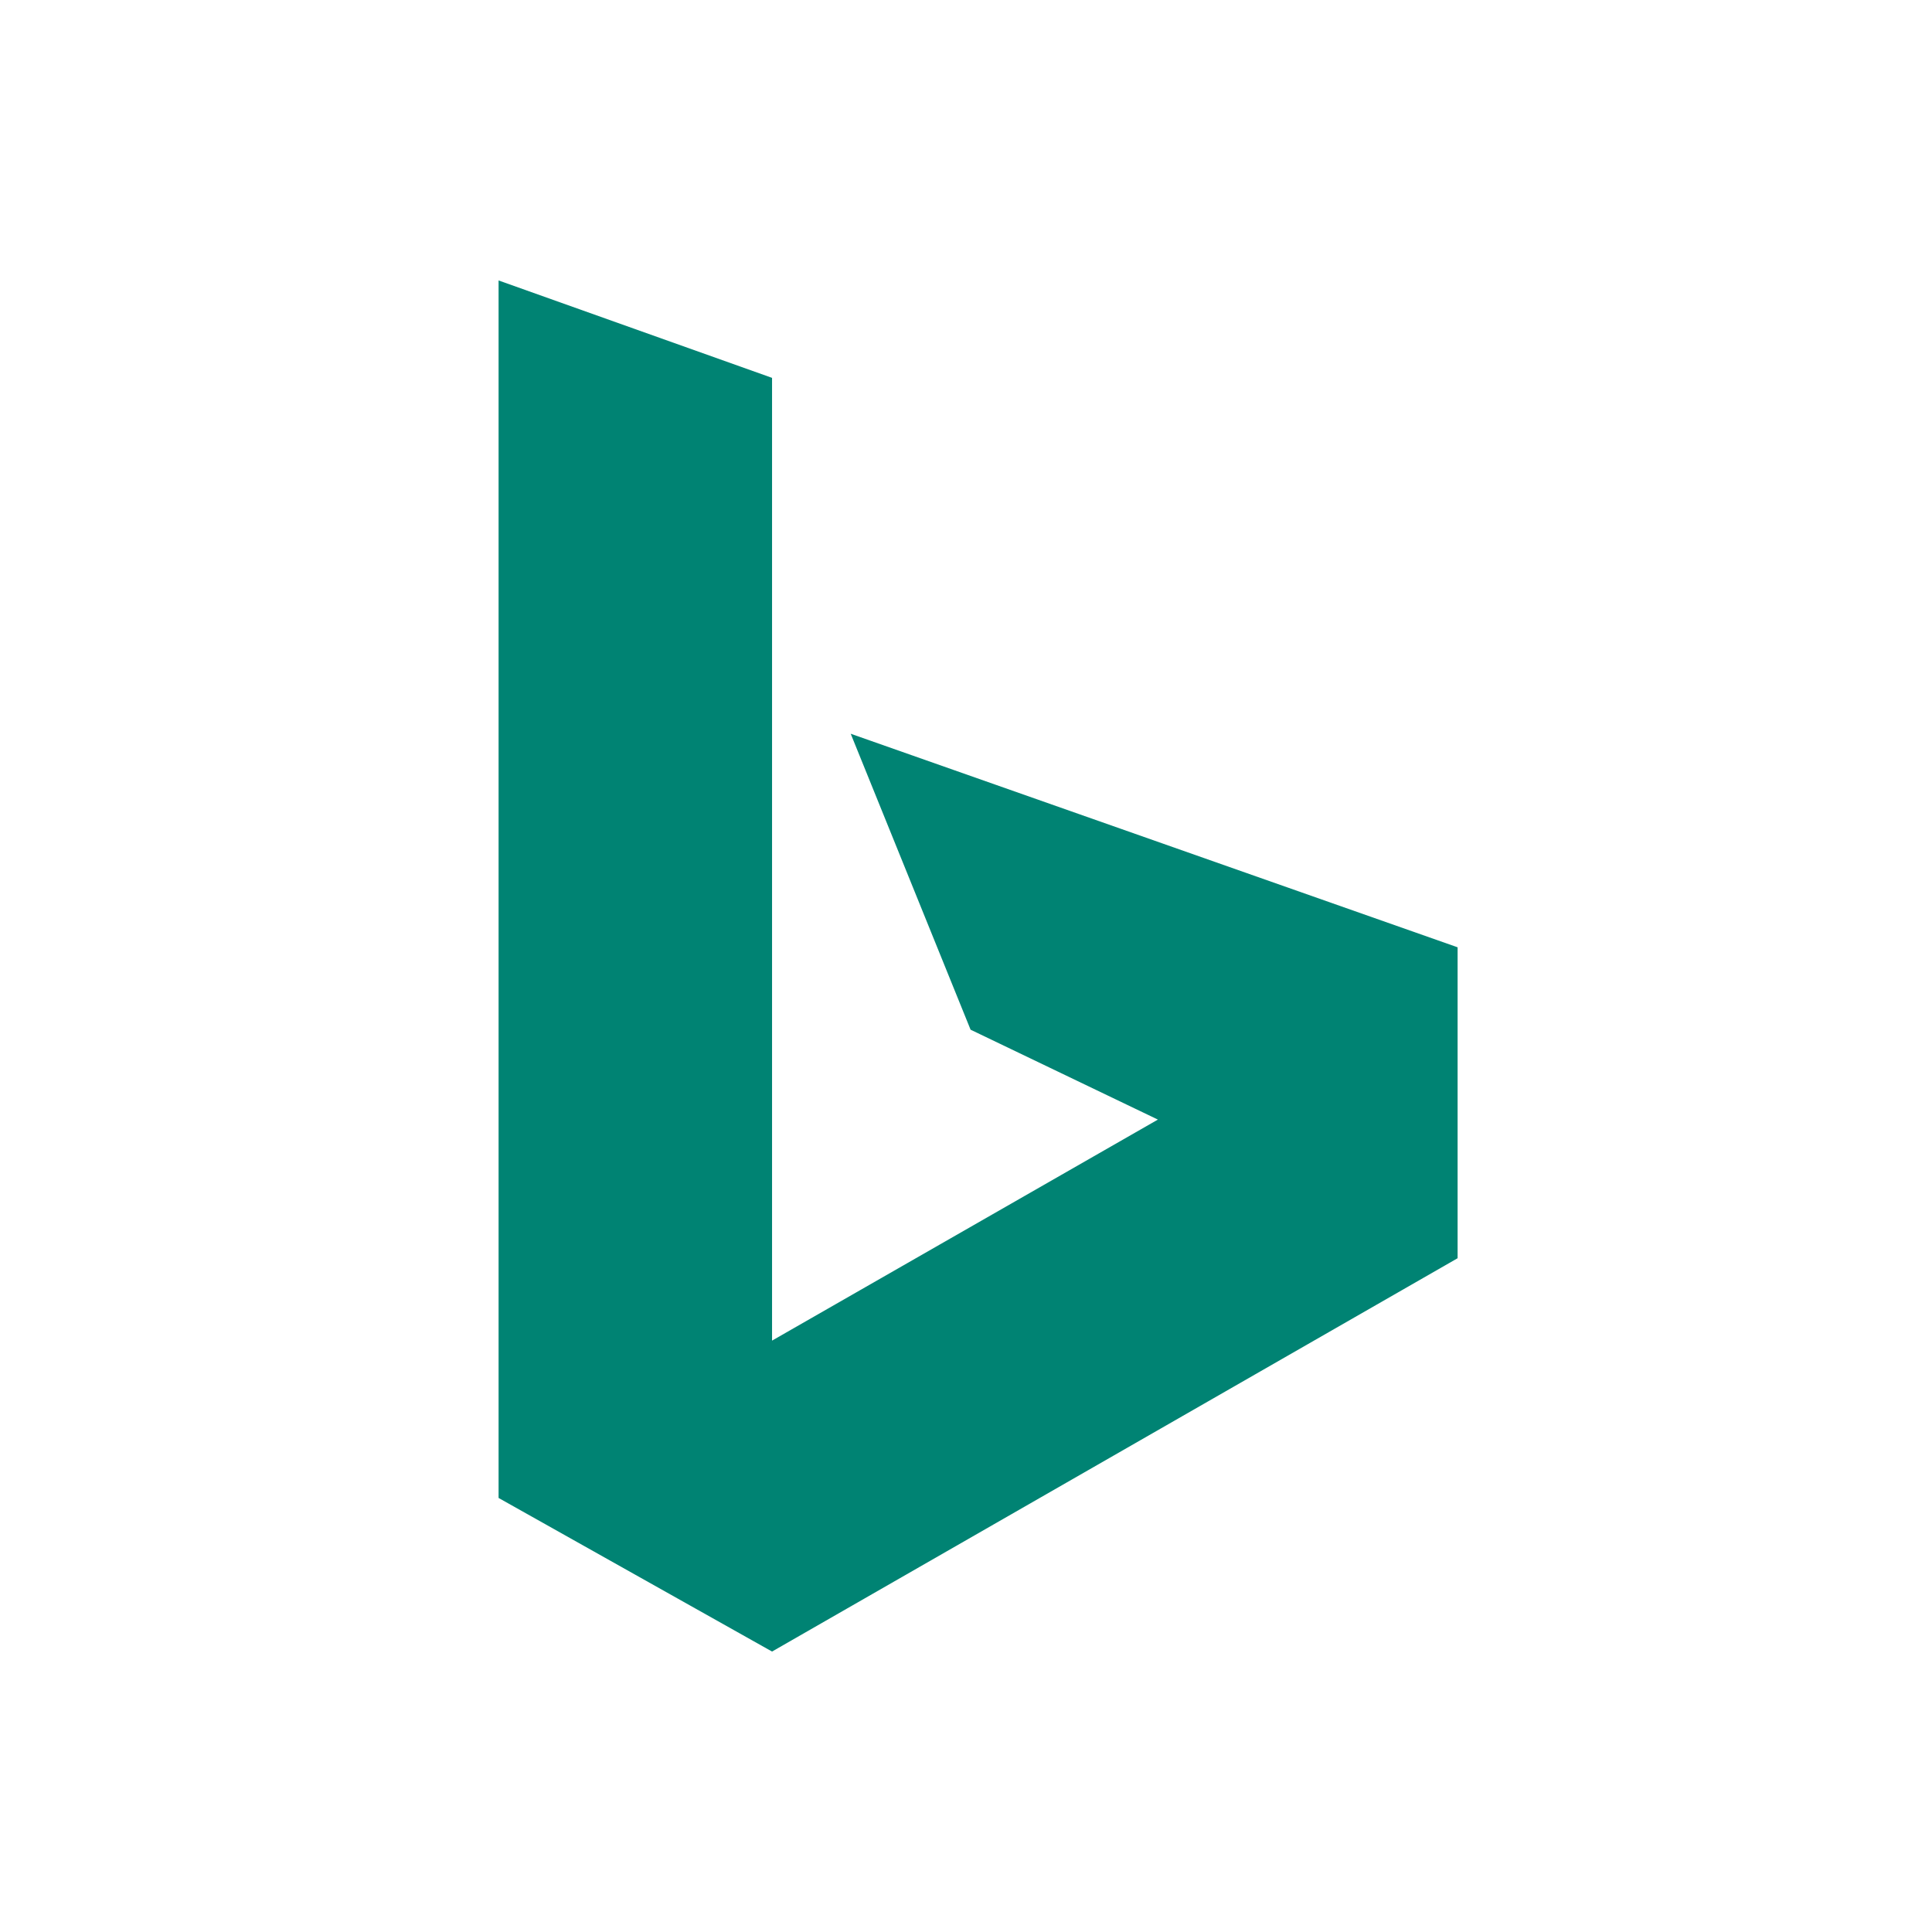 <svg xmlns="http://www.w3.org/2000/svg" width="62" height="62" fill="none"><path d="M16 9l8.776 3.126v30.896l12.382-7.093-6.011-2.885-3.847-9.497 19.476 6.853v9.978L24.776 53 16 48.071V9z" fill="#008373"/></svg>